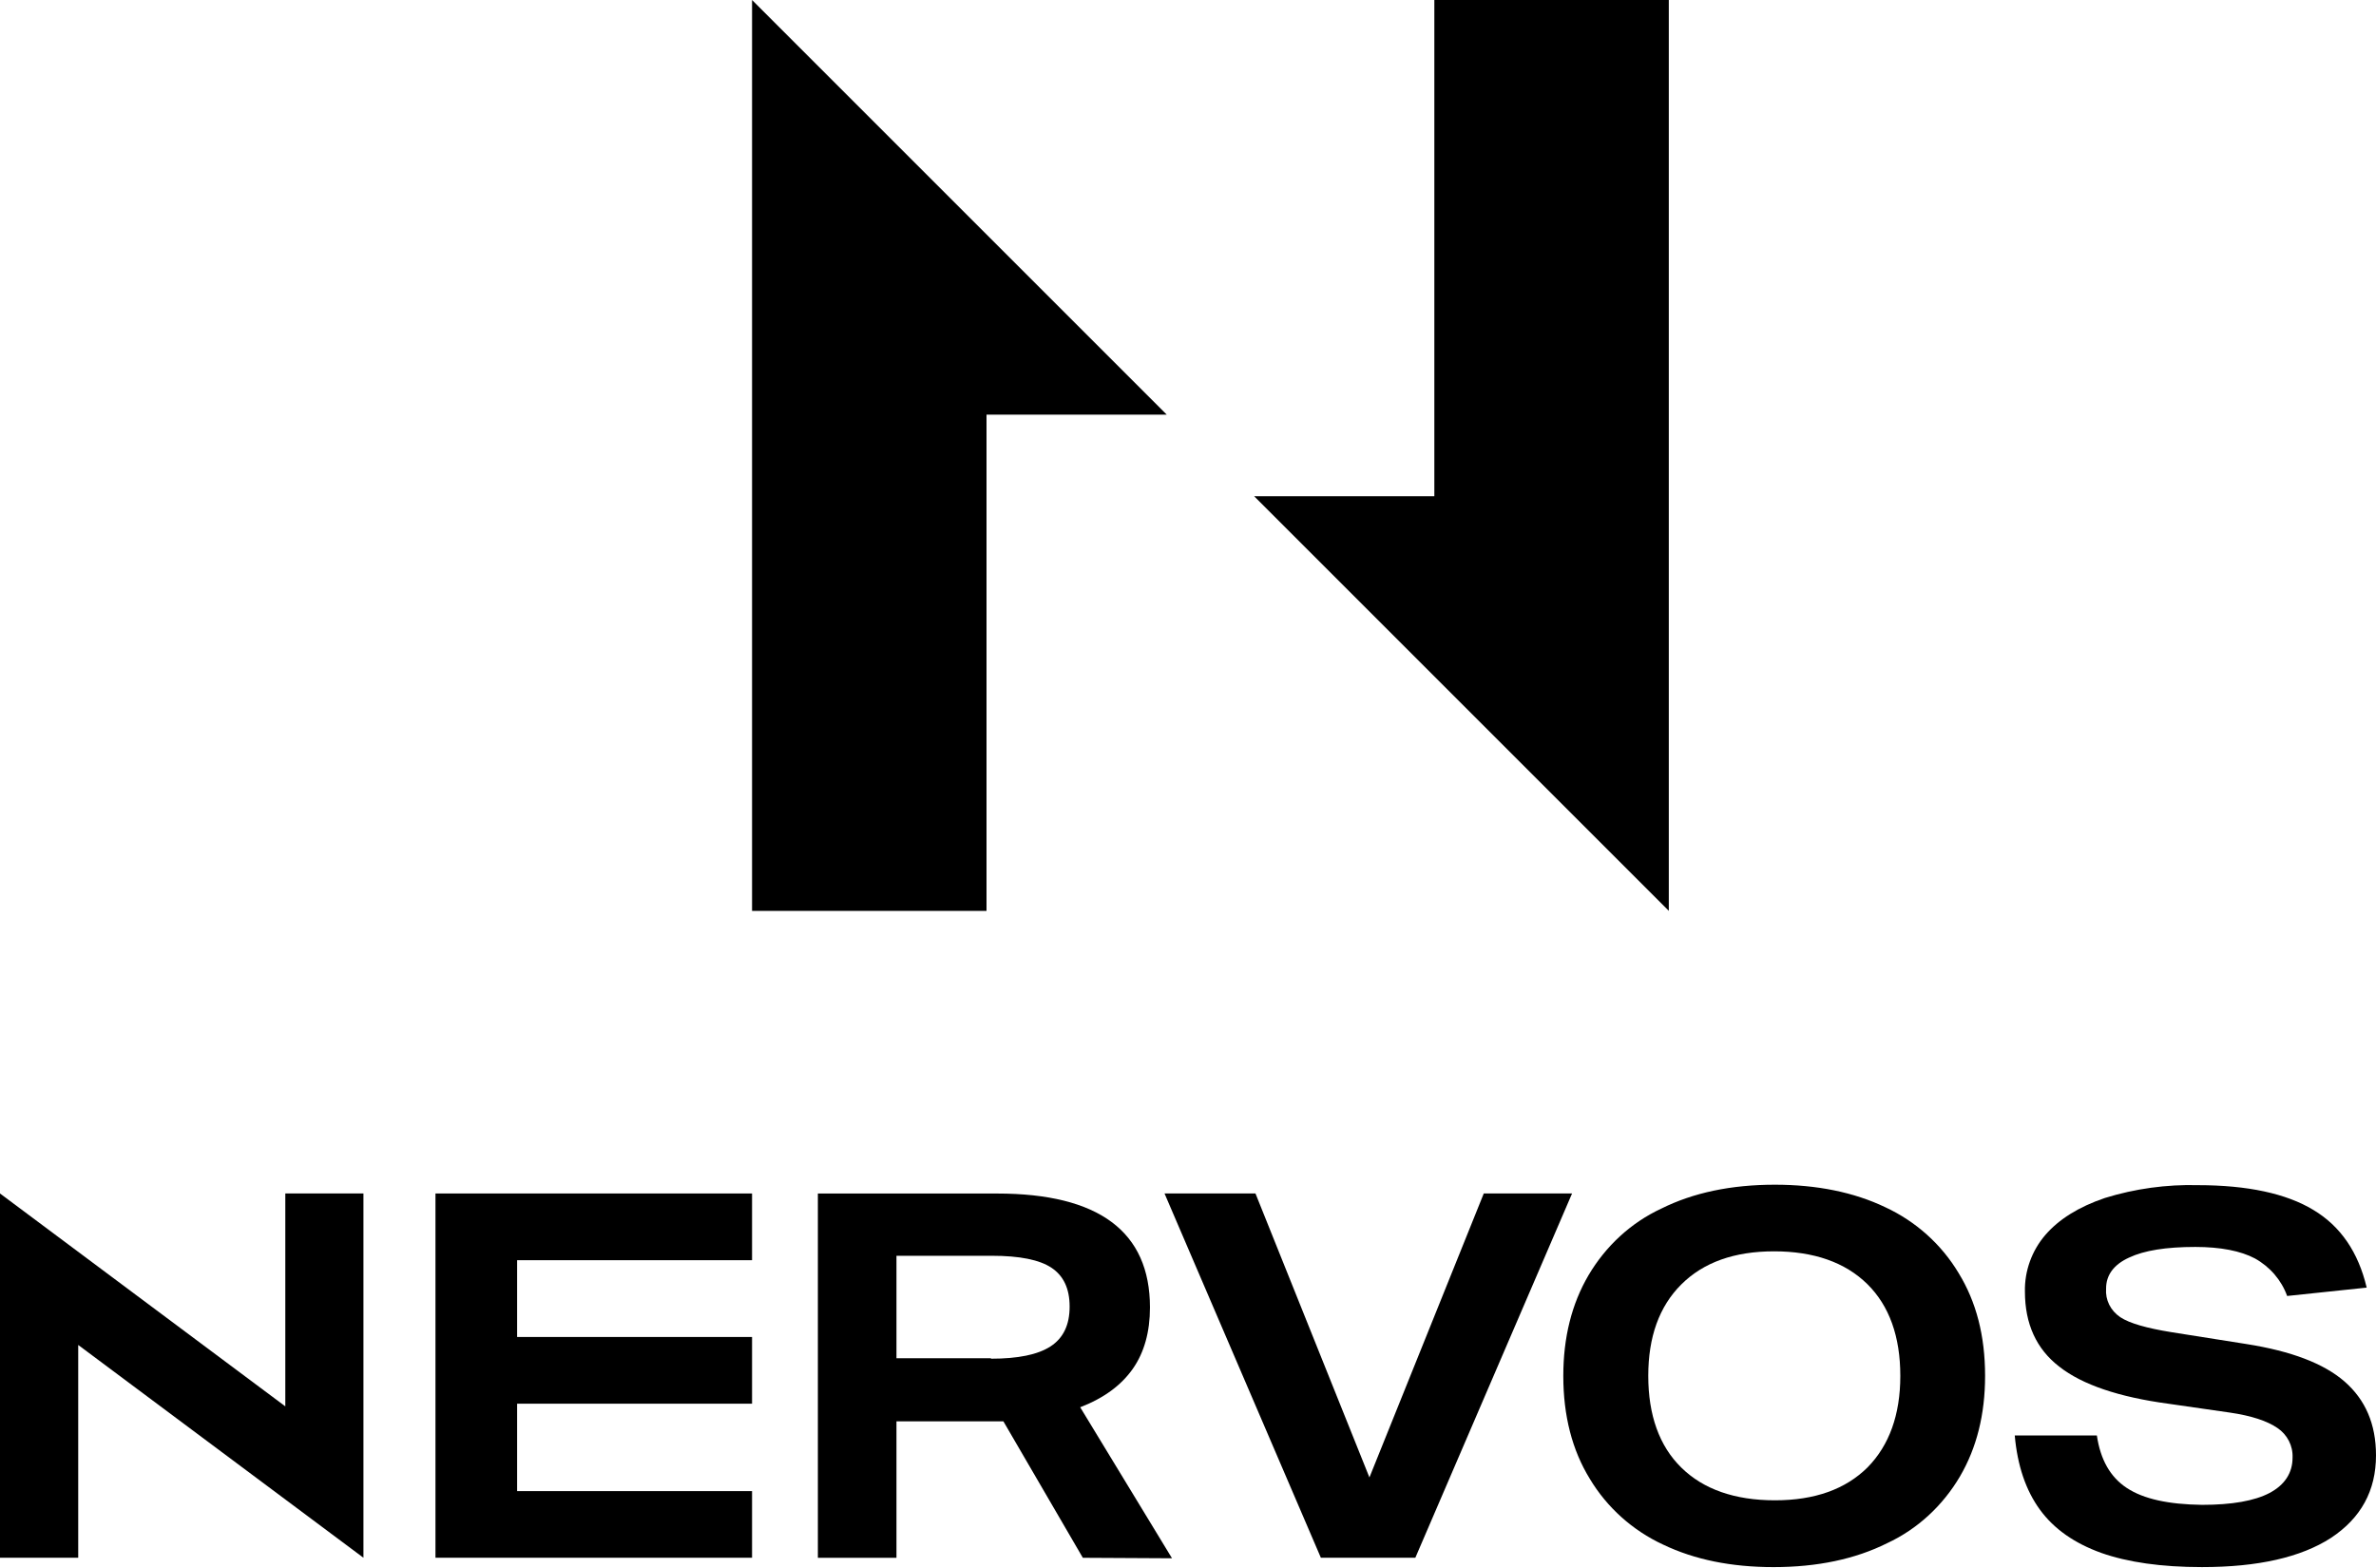 <?xml version="1.0" encoding="UTF-8" standalone="no"?>
<svg
   version="1.1"
   id="Layer_1"
   x="0px"
   y="0px"
   viewBox="0 0 200 132"
   xml:space="preserve"
   sodipodi:docname="nervos-full.svg"
   width="200"
   height="132"
   inkscape:version="1.1.2 (0a00cf5339, 2022-02-04)"
   xmlns:inkscape="http://www.inkscape.org/namespaces/inkscape"
   xmlns:sodipodi="http://sodipodi.sourceforge.net/DTD/sodipodi-0.dtd"
   xmlns="http://www.w3.org/2000/svg"
   xmlns:svg="http://www.w3.org/2000/svg"><defs
   id="defs19" /><sodipodi:namedview
   id="namedview17"
   pagecolor="#ffffff"
   bordercolor="#666666"
   borderopacity="1.0"
   inkscape:pageshadow="2"
   inkscape:pageopacity="0.0"
   inkscape:pagecheckerboard="0"
   showgrid="false"
   fit-margin-top="0"
   fit-margin-left="0"
   fit-margin-right="0"
   fit-margin-bottom="0"
   inkscape:zoom="1.5621589"
   inkscape:cx="96.661103"
   inkscape:cy="89.619565"
   inkscape:window-width="1862"
   inkscape:window-height="1050"
   inkscape:window-x="58"
   inkscape:window-y="30"
   inkscape:window-maximized="1"
   inkscape:current-layer="Layer_1" />
<polygon
   id="logoMark_PathItem_"
   points="791.4,958.5 1038.1,958.5 1038.1,436.3 1227.7,436.3 791.4,0 "
   transform="matrix(0.08,0,0,0.08,-0.008,0)" /><polygon
   id="logoMark_PathItem_2"
   points="1509.3,522.2 1319.7,522.2 1756,958.5 1756,0 1509.3,0 "
   transform="matrix(0.08,0,0,0.08,-0.008,0)" /><polygon
   id="type_PathItem_"
   points="0.1,1639.2 82.4,1639.2 82.4,1415.3 382.5,1639.2 382.5,1255.9 300.3,1255.9 300.3,1479.9 0.1,1255.9 "
   transform="matrix(0.08,0,0,0.08,-0.008,0)" /><polygon
   id="type_PathItem_2"
   points="791.4,1639.2 458.3,1639.2 458.3,1255.9 791.4,1255.9 791.4,1326.1 544.2,1326.1 544.2,1406.9 791.4,1406.9 791.4,1477.1 544.2,1477.1 544.2,1569.1 791.4,1569.1 "
   transform="matrix(0.08,0,0,0.08,-0.008,0)" /><polygon
   id="type_PathItem_3"
   points="1561.3,1255.9 1654.2,1255.9 1489.3,1639.2 1389.9,1639.2 1225.4,1255.9 1321.1,1255.9 1441,1554.7 "
   transform="matrix(0.08,0,0,0.08,-0.008,0)" /><path
   id="type_PathItem_4"
   d="m 192.52,109.1 c -0.48,-1.336 -1.448,-2.456 -2.712,-3.16 -1.192,-0.632 -2.896,-0.968 -5.016,-0.968 -2.456,0 -4.312,0.296 -5.576,0.896 -1.304,0.592 -1.936,1.488 -1.936,2.6 -0.072,0.968 0.368,1.856 1.192,2.416 0.784,0.52 2.232,0.928 4.312,1.264 l 6.32,1 c 3.752,0.592 6.504,1.632 8.256,3.16 1.744,1.528 2.64,3.568 2.64,6.208 0,2.976 -1.264,5.28 -3.792,6.952 -2.528,1.632 -6.136,2.456 -10.856,2.456 -3.424,0 -6.248,-0.408 -8.472,-1.192 -2.264,-0.816 -3.976,-2.008 -5.168,-3.64 -1.192,-1.632 -1.896,-3.72 -2.12,-6.248 h 6.912 c 0.296,2.008 1.112,3.496 2.528,4.424 1.416,0.928 3.496,1.376 6.32,1.416 2.528,0 4.424,-0.336 5.688,-1 1.264,-0.672 1.936,-1.672 1.936,-2.976 0.04,-1.008 -0.448,-1.936 -1.264,-2.488 -0.856,-0.592 -2.192,-1.04 -4.016,-1.304 l -5.168,-0.744 c -4.16,-0.56 -7.248,-1.6 -9.184,-3.12 -1.936,-1.488 -2.896,-3.608 -2.896,-6.32 -0.04,-1.744 0.592,-3.456 1.712,-4.76 1.152,-1.336 2.824,-2.376 5.016,-3.12 2.528,-0.784 5.2,-1.152 7.84,-1.08 4.16,0 7.432,0.704 9.704,2.08 2.304,1.376 3.792,3.568 4.496,6.544 z"
   style="stroke-width:0.08" /><path
   id="type_CompoundPathItem_"
   d="m 167.095,115.829 c 0,3.232 -0.704,6.056 -2.12,8.472 -1.448,2.456 -3.568,4.424 -6.136,5.616 -2.68,1.336 -5.872,2.008 -9.552,2.008 -3.568,0 -6.656,-0.632 -9.296,-1.896 -2.568,-1.192 -4.72,-3.12 -6.168,-5.536 -1.488,-2.416 -2.232,-5.312 -2.232,-8.664 0,-3.232 0.704,-6.056 2.12,-8.472 1.448,-2.456 3.568,-4.424 6.136,-5.616 2.68,-1.336 5.872,-2.008 9.552,-2.008 3.528,0 6.656,0.632 9.296,1.896 2.568,1.192 4.72,3.12 6.168,5.536 1.488,2.424 2.232,5.28 2.232,8.664 z m -7.136,0 c 0,-3.312 -0.928,-5.912 -2.784,-7.736 -1.856,-1.824 -4.496,-2.752 -7.84,-2.752 -3.344,0 -5.944,0.928 -7.808,2.784 -1.864,1.856 -2.784,4.424 -2.784,7.696 0,3.304 0.928,5.912 2.784,7.728 1.856,1.824 4.496,2.752 7.88,2.752 3.344,0 5.944,-0.928 7.808,-2.784 1.808,-1.848 2.744,-4.416 2.744,-7.688 z"
   style="stroke-width:0.08" /><path
   id="type_CompoundPathItem_2"
   d="m 91.148,131.141 -6.688,-11.488 h -9 v 11.488 h -6.616 v -30.665 h 15.089 c 8.552,0 12.865,3.2 12.865,9.592 0,2.048 -0.48,3.792 -1.448,5.168 -0.968,1.376 -2.416,2.456 -4.424,3.232 l 7.728,12.713 z m -7.728,-16.761 c 2.264,0 3.936,-0.336 5.016,-1.04 1.08,-0.704 1.6,-1.824 1.6,-3.344 0,-1.528 -0.52,-2.6 -1.528,-3.272 -1.008,-0.672 -2.68,-1.008 -5.016,-1.008 h -8.032 v 8.624 h 7.952 v 0.04 z"
   style="stroke-width:0.08" />
</svg>

